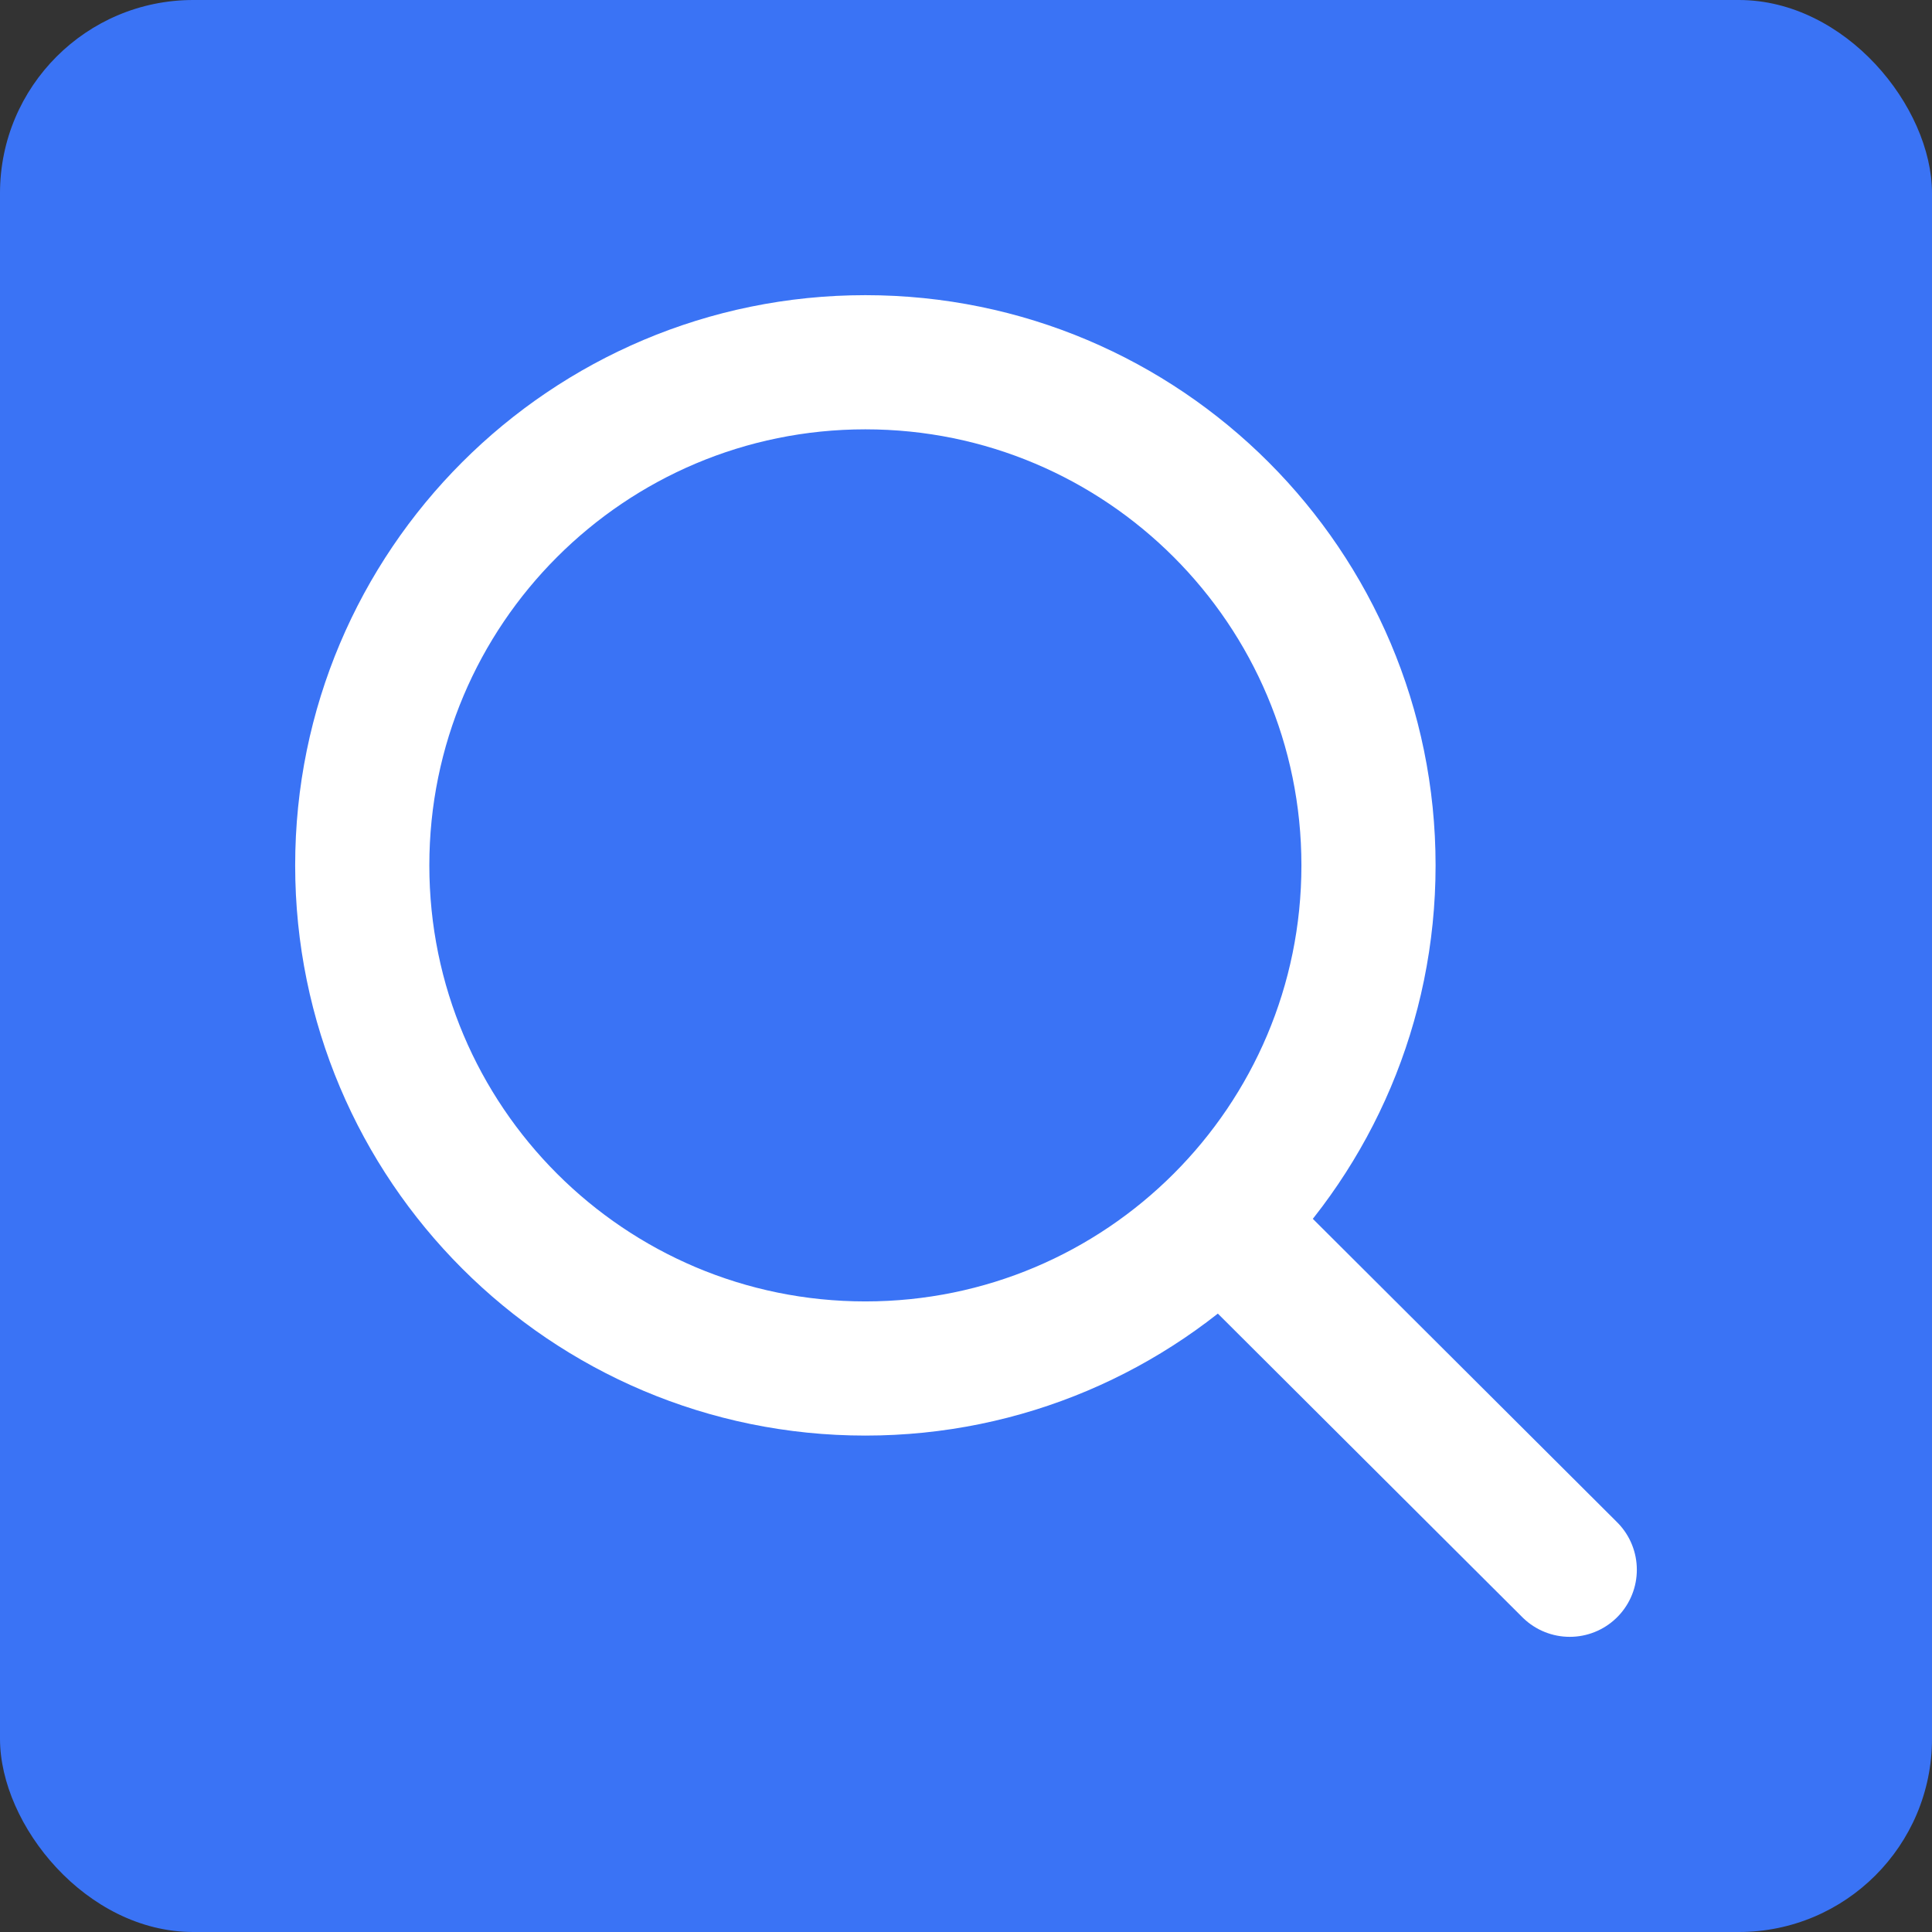 <?xml version="1.0" encoding="UTF-8" standalone="no"?>
<!-- Uploaded to: SVG Repo, www.svgrepo.com, Transformed by: SVG Repo Mixer Tools -->

<svg
   width="64px"
   height="64px"
   viewBox="-2.4 -2.4 28.80 28.80"
   fill="none"
   version="1.1"
   data-id="svg1"
   xmlns="http://www.w3.org/2000/svg"
   xmlns:svg="http://www.w3.org/2000/svg">
  <rect x="-2.4" y="-2.4" width="28.80" height="28.80" fill="#333333" stroke="none"/>
  <defs
     id="defs1" />
  <g
     id="g1">
    <rect
       x="-2.4"
       y="-2.4"
       width="28.8"
       height="28.8"
       rx="2.88"
       fill="#3a73f5"
       strokewidth="0"
       id="rect1"
       style="stroke-width:0" />
    <path
       d="M 15.796,15.811 21,21 M 18,10.5 C 18,14.642 14.642,18 10.5,18 6.358,18 3,14.642 3,10.5 3,6.358 6.358,3 10.5,3 14.642,3 18,6.358 18,10.5 Z"
       stroke="#ffffff"
       stroke-width="2"
       stroke-linecap="round"
       stroke-linejoin="round"
       id="path1" />
  </g>
</svg>
